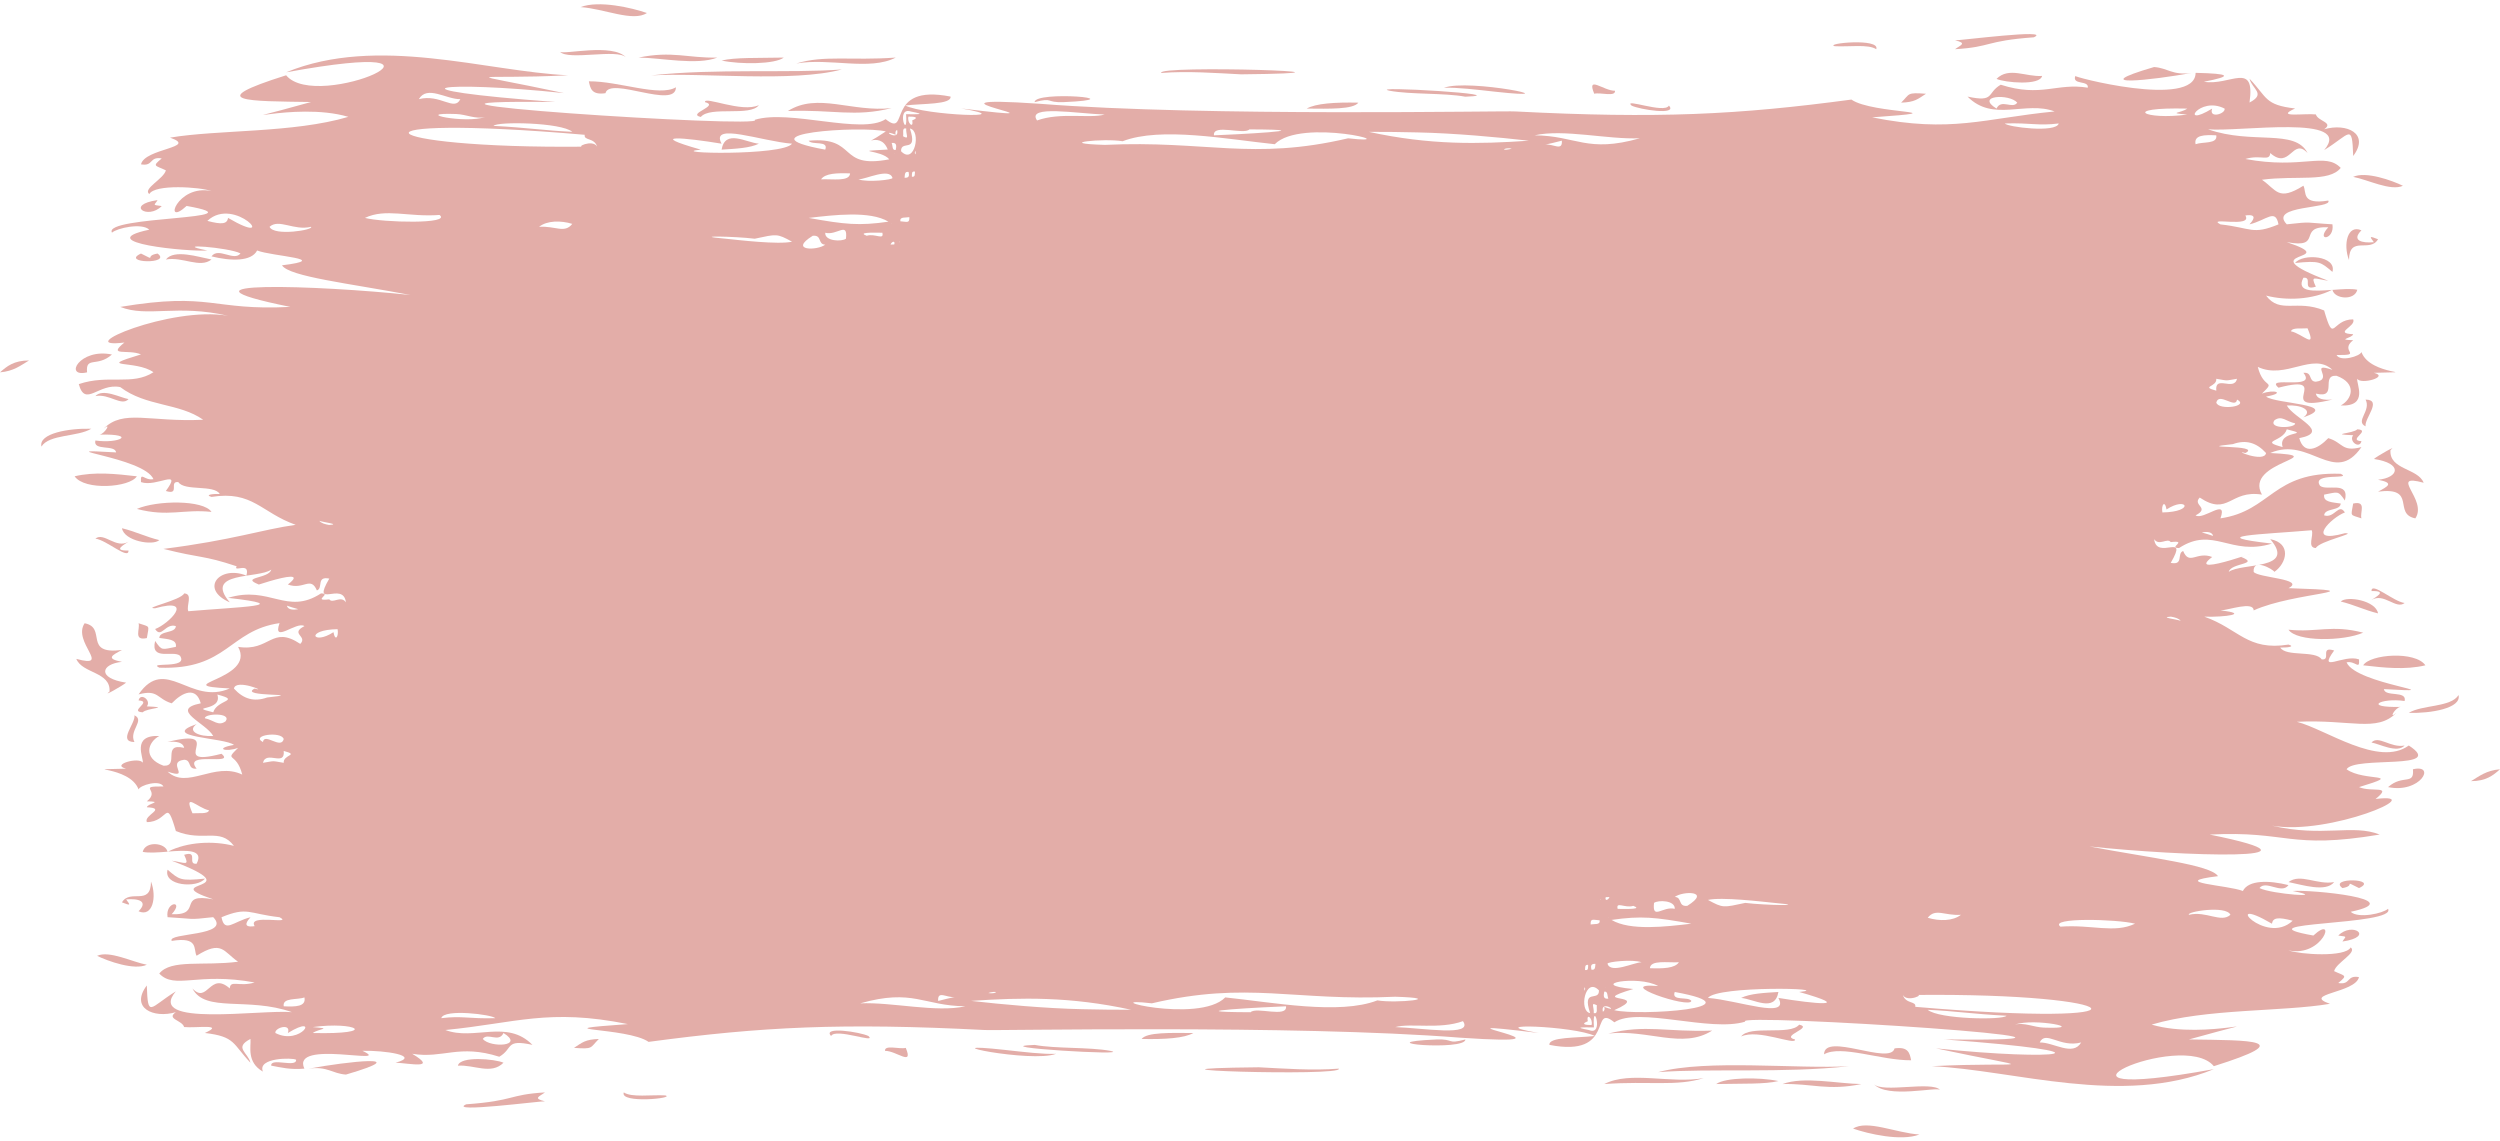 <?xml version="1.0" encoding="UTF-8" standalone="no"?><svg xmlns="http://www.w3.org/2000/svg" xmlns:xlink="http://www.w3.org/1999/xlink" fill="#000000" height="906.7" preserveAspectRatio="xMidYMid meet" version="1" viewBox="0.0 -3.4 1985.8 906.7" width="1985.8" zoomAndPan="magnify"><g fill="#e3ada8" id="change1_1"><path d="M86.99,545.92c-6.5,4.94,10.41-4.69,13.19-7.08c-23.36-3.49-19.92-14.87-3.3-16.51 c-13.32-2.53-7.77-5.34,0-9.44c-31.29,4-11.55-17.75-29.65-21.23c-10.09,14.91,22.04,36.07-6.6,28.31 C65.22,531.65,88.16,530.14,86.99,545.92z"/><path d="M168,403.21c-6.42-9.7-43.5-9.28-59.29-2.36C133.86,407.43,145.28,400.83,168,403.21z"/><path d="M59.27,374.93c7.86,11.52,43.93,8.94,49.43,0C92.12,373.01,75.16,371.16,59.27,374.93z"/><path d="M116.65,503.44c1.77-10.75,2.83-8.54-6.59-11.78C111.52,496.13,105.57,505.87,116.65,503.44z"/><path d="M96.89,416.18c1.62,10.12,24.59,14.2,29.64,9.43C115.87,423.03,107.56,418.77,96.89,416.18z"/><path d="M102.09,426.82c-9.87,6.13-19.45-7.86-26.33-2.37c8.83,1.05,26.57,17.25,26.33,9.44 C88.23,434.28,99.83,428.61,102.09,426.82z"/><path d="M528.41,866.7c-11.19-0.63-26.7,1.81-32.93-2.38C492.03,873.48,537.29,868.87,528.41,866.7z"/><path d="M106.78,564.77c1.16,6.31-13.68,21.07,0,21.24C102.13,577,115.38,568.82,106.78,564.77z"/><path d="M660.15,819.52c3.53-6.69,36.82,6.47,29.65,0C683.42,816.34,652.74,811.63,660.15,819.52z"/><path d="M475.69,821.87c-10.88,0.38-13.15,2.78-19.76,7.07C471.59,830.09,468.46,828.97,475.69,821.87z"/><path d="M719.47,828.95c-4.8,1.29-17.01-2.75-16.49,2.37C712.01,831.18,725.78,844.04,719.47,828.95z"/><path d="M399.93,840.74c-6.6-2.99-34.51-5.53-36.22,2.35C376.59,842.17,390.16,850.58,399.93,840.74z"/><path d="M274.78,850.16c56.68-16.63,0.55-10.3-29.65-4.7C260.15,843.35,263.78,849.38,274.78,850.16z"/><path d="M119.95,696.86c-0.17,19.92-16.65,5.45-23.07,16.5c6.85,2.65,6.98,2.54,3.31-2.35 c9.54-0.9,17.97,1.35,9.87,9.43C121.17,725.43,124.75,709.21,119.95,696.86z"/><path d="M432.88,864.32c-29.48,1.81-23.39,6.59-62.6,9.46c-15.47,7.07,60.62-2.83,62.6-2.38 C422.84,869.04,428.67,867.52,432.88,864.32z"/><path d="M77.12,755.84c8.53,4.2,29.58,11.76,39.52,7.07C105.21,760.81,86.84,751.34,77.12,755.84z"/><path d="M513.86,6.93C502,2.81,475.67-3.36,461.16,2.24C479.82,3.46,502.87,14.25,513.86,6.93z"/><path d="M125.16,155.54c-26.12,3.78-7.7,16.01,3.3,4.73C120.33,159.26,122.84,159.65,125.16,155.54z"/><path d="M497.41,42.33c-10.66-11.84-50.19-1.92-52.71-4.69C451.41,45.04,490.54,34.94,497.41,42.33z"/><path d="M69.16,292.36c-1.23-13.11,7.98-3.71,19.76-14.16C63.27,272.84,50.29,296.8,69.16,292.36z"/><path d="M23.06,282.92c-12.08,0.02-17.67,4.66-23.06,9.44C10.86,291.48,16.44,286.85,23.06,282.92z"/><path d="M797.98,830.54c-64.19-7.04,21.27,10.65,40.85,3.13C828.52,834.12,813.14,832.2,797.98,830.54z"/><path d="M32.93,351.32c5.99-9.87,28.89-7.62,39.53-14.15C54.94,336.63,30.43,340.81,32.93,351.32z"/><path d="M622.58,42.33c-21.21,0.45-38.84-0.24-49.4,2.37C588.25,47.92,615.7,47.66,622.58,42.33z"/><path d="M556.68,89.5c7.32-8.91,39.45-0.06,46.12-9.42c-13.47,6.41-43.56-7.5-42.82-2.35 C572.14,80.66,545.08,86.97,556.68,89.5z"/><path d="M711.51,42.33c-36.12,2.57-57-2.11-79.05,4.73C658.77,42.33,690.68,53.09,711.51,42.33z"/><path d="M569.85,42.33c-23.39,0.55-35.81-5.53-62.59,0C525.73,42.54,553.27,48.66,569.85,42.33z"/><path d="M844.83,77.73c58.68-2.57-23.29-9.23-22.99,0C836.99,73.75,830.13,78.23,844.83,77.73z"/><path d="M110.06,552.97c11.56,0.68-8.26,8.79,3.3,9.43c3.04-3.49,23.72-3.77,3.28-4.72 C120.42,552.87,111.47,546.45,110.06,552.97z"/><path d="M467.75,61.2c1.1,5.49,2.13,11.06,13.17,9.43c3.3-13.67,55.86,13.17,55.99-4.7 C523.6,73.75,491.43,60.96,467.75,61.2z"/><path d="M668.68,51.77c-40.94,3.14-99.75-0.98-151.52,4.72C557.83,54.13,629.68,62.22,668.68,51.77z"/><path d="M708.22,82.45c-31.46,3.55-58.83-12.63-82.38,2.33C661.69,83.46,678.81,89.87,708.22,82.45z"/><path d="M602.8,110.73c-10.16-0.88-26.8-11.81-29.63,4.73C584.27,114.75,595.66,114.28,602.8,110.73z"/><path d="M162.77,694.51c-19.64,1.97-20.31,0.84-29.65-7.08C129.43,700.3,156.69,702.39,162.77,694.51z"/><path d="M111.98,197.99c-16.6,7.68,24.97,8.63,13.17,0C113.87,199.88,125.44,204.64,111.98,197.99z"/><path d="M113.36,673.25c4.78,1.04,12.26,0.44,19.72-0.13C131.43,665.8,115.41,664.41,113.36,673.25z"/><path d="M168,202.74c-10.75-2.11-29.74-8.37-36.25,0C145.26,200.28,158.69,209.99,168,202.74z"/><path d="M821.9,826.6c-42.91,1.55,80.1,8.94,60.08,4.72C865.06,828.2,838.43,829.69,821.9,826.6z"/><path d="M133.12,673.25c0.11-0.05,0.24-0.1,0.34-0.15C133.32,673.14,133,673.04,133.12,673.25z"/><path d="M102.09,313.61c-6.46-1.08-20.35-8.78-26.33-2.37C86.79,309.02,96.53,319.7,102.09,313.61z"/><path d="M999.93,844.36c-126.55,1.34,68.41,7.64,63.48,1.09C1042.44,847.11,1019.67,845.36,999.93,844.36z"/><path d="M906.82,821.87c18.74,0.41,33.98-0.64,41.04-4.72C929.9,817.02,910.96,816.42,906.82,821.87z"/><path d="M1457.4,33.31c11.19,0.63,26.7-1.81,32.93,2.38C1493.78,26.52,1448.52,31.14,1457.4,33.31z"/><path d="M1510.1,78.14c10.88-0.36,13.15-2.78,19.76-7.07C1514.21,69.92,1517.35,71.05,1510.1,78.14z"/><path d="M1078.98,78.14c-18.74-0.41-33.98,0.64-41.04,4.72C1055.9,83,1074.84,83.6,1078.98,78.14z"/><path d="M1187.83,69.47c64.19,7.04-21.27-10.65-40.85-3.13C1157.29,65.89,1172.66,67.81,1187.83,69.47z"/><path d="M1163.9,73.41c42.91-1.54-80.09-8.94-60.08-4.72C1120.75,71.81,1147.38,70.32,1163.9,73.41z"/><path d="M1266.34,71.06c4.8-1.29,17.01,2.75,16.49-2.37C1273.79,68.83,1260.03,55.97,1266.34,71.06z"/><path d="M985.87,55.65c126.55-1.34-68.41-7.65-63.48-1.09C943.36,52.9,966.13,54.65,985.87,55.65z"/><path d="M1869.16,396.57c-1.77,10.75-2.83,8.54,6.59,11.78C1874.28,403.88,1880.24,394.14,1869.16,396.57z"/><path d="M1962.75,617.09c12.08-0.02,17.67-4.66,23.06-9.44C1974.94,608.53,1969.37,613.15,1962.75,617.09z"/><path d="M1817.81,496.79c6.42,9.7,43.5,9.28,59.29,2.36C1851.95,492.58,1840.52,499.17,1817.81,496.79z"/><path d="M1883.71,473.2c9.87-6.13,19.45,7.85,26.33,2.37c-8.83-1.05-26.57-17.25-26.33-9.45 C1897.58,465.72,1885.96,471.41,1883.71,473.2z"/><path d="M1888.92,483.82c-1.62-10.12-24.59-14.2-29.64-9.43C1869.93,476.98,1878.24,481.24,1888.92,483.82z"/><path d="M1879.03,335.25c-1.16-6.3,13.68-21.07,0-21.25C1883.67,323.01,1870.43,331.19,1879.03,335.25z"/><path d="M1875.75,347.03c-11.56-0.68,8.26-8.79-3.3-9.43c-3.04,3.49-23.72,3.77-3.28,4.72 C1865.38,347.14,1874.34,353.55,1875.75,347.03z"/><path d="M1865.86,203.15c0.16-19.92,16.65-5.45,23.06-16.51c-6.85-2.65-6.98-2.54-3.31,2.35 c-9.53,0.9-17.97-1.35-9.87-9.43C1864.64,174.58,1861.05,190.8,1865.86,203.15z"/><path d="M1585.88,59.26c6.6,2.99,34.51,5.53,36.22-2.35C1609.22,57.84,1595.65,49.43,1585.88,59.26z"/><path d="M1711.03,49.84c-56.69,16.63-0.56,10.3,29.65,4.7C1725.66,56.67,1722.03,50.63,1711.03,49.84z"/><path d="M1552.92,35.69c29.49-1.81,23.39-6.59,62.6-9.46c15.47-7.07-60.63,2.83-62.6,2.39 C1562.97,30.97,1557.13,32.49,1552.92,35.69z"/><path d="M1926.54,525.08c-7.85-11.52-43.93-8.93-49.42,0C1893.69,527,1910.64,528.86,1926.54,525.08z"/><path d="M1898.8,354.09c6.5-4.94-10.39,4.69-13.19,7.08c23.36,3.49,19.91,14.87,3.3,16.51c13.32,2.53,7.77,5.33,0,9.44 c31.29-4,11.55,17.74,29.65,21.23c10.09-14.91-22.04-36.07,6.6-28.3C1920.59,368.36,1897.63,369.87,1898.8,354.09z"/><path d="M1908.68,144.17c-8.53-4.2-29.58-11.76-39.52-7.07C1880.58,139.2,1898.95,148.68,1908.68,144.17z"/><path d="M1325.65,80.49c-3.53,6.69-36.82-6.47-29.65,0C1302.39,83.67,1333.07,88.39,1325.65,80.49z"/><path d="M1363.23,857.68c21.21-0.45,38.84,0.24,49.4-2.37C1397.55,852.08,1370.11,852.35,1363.23,857.68z"/><path d="M1277.58,817.56c31.46-3.55,58.83,12.63,82.38-2.33C1324.11,816.54,1307,810.14,1277.58,817.56z"/><path d="M1518.05,838.8c-1.1-5.49-2.13-11.06-13.17-9.43c-3.3,13.67-55.86-13.17-55.99,4.7 C1462.21,826.26,1494.38,839.04,1518.05,838.8z"/><path d="M1415.95,857.68c23.39-0.55,35.81,5.53,62.59,0C1460.08,857.47,1432.54,851.35,1415.95,857.68z"/><path d="M1471.94,893.07c11.85,4.13,38.18,10.29,52.69,4.69C1505.98,896.55,1482.94,885.76,1471.94,893.07z"/><path d="M1429.13,810.51c-7.32,8.91-39.45,0.06-46.12,9.42c13.47-6.41,43.55,7.5,42.82,2.35 C1413.66,819.35,1440.73,813.04,1429.13,810.51z"/><path d="M1317.12,848.23c40.94-3.14,99.75,0.98,151.52-4.72C1427.97,845.89,1356.13,837.79,1317.12,848.23z"/><path d="M1274.3,857.68c36.12-2.57,57,2.11,79.05-4.73C1327.03,857.68,1295.12,846.92,1274.3,857.68z"/><path d="M1140.98,822.28c-58.68,2.56,23.29,9.23,22.99,0C1148.8,826.26,1155.67,821.77,1140.98,822.28z"/><path d="M1488.4,857.68c10.66,11.84,50.19,1.92,52.71,4.69C1534.4,854.97,1495.26,865.07,1488.4,857.68z"/><path d="M1852.69,226.75c-0.12,0.05-0.24,0.1-0.34,0.15C1852.48,226.87,1852.81,226.96,1852.69,226.75z"/><path d="M1817.81,697.26c10.75,2.11,29.74,8.37,36.25,0C1840.54,699.73,1827.11,690.02,1817.81,697.26z"/><path d="M1823.04,205.5c19.64-1.97,20.31-0.84,29.65,7.08C1856.38,199.71,1829.11,197.62,1823.04,205.5z"/><path d="M1883.71,586.4c6.46,1.08,20.34,8.78,26.33,2.37C1899.01,590.99,1889.26,580.32,1883.71,586.4z"/><path d="M1873.82,702.02c16.59-7.69-24.97-8.63-13.17,0C1871.93,700.13,1860.35,695.38,1873.82,702.02z"/><path d="M1916.64,607.65c1.23,13.11-7.97,3.71-19.76,14.16C1922.54,627.17,1935.52,603.22,1916.64,607.65z"/><path d="M1913.34,562.84c17.52,0.55,42.03-3.63,39.53-14.15C1946.88,558.56,1923.99,556.31,1913.34,562.84z"/><path d="M1860.65,744.47c26.13-3.78,7.7-16.01-3.3-4.73C1865.46,740.75,1862.97,740.35,1860.65,744.47z"/><path d="M1872.44,226.75c-4.78-1.04-12.26-0.44-19.72,0.13C1854.37,234.21,1870.38,235.59,1872.44,226.75z"/><path d="M1383,789.27c10.16,0.88,26.8,11.81,29.63-4.73C1401.54,785.25,1390.14,785.72,1383,789.27z"/><path d="M1886.97,631.25c14.02-11.39-3.06-5.03-13.15-9.44c37.66-11.43,3.92-4.14-9.9-14.16 c6.47-10.8,80.09,1,49.43-18.88c-23.95,17.47-66.03-13.02-88.93-18.84c42.92-2.06,63.37,8.64,79.05-7.09 c-6.6,5.64-0.87-4.28,3.3-4.74c-30.36,0.74-15.83-7.43,3.27-4.68c2.12-8.59-15.67-2.94-16.46-9.45 c59.46,3.51-22.2-3.54-29.66-21.25c7.19-1.48,10.49,6.71,9.9-2.35c-12.37-4.4-33.3,11.58-19.76-7.06c-11.7-3.67-2,8.01-9.9,7.06 c-4.99-7.43-28.24-1.79-32.93-9.42c4.63,0.18,12.62-0.54,6.59-2.35c-32.79,5.21-39.39-12.46-66.87-22.16 c16.79,0.51,36.53-2.38,12.81-4.96c6.38-0.23,26.27-7.56,26.36-0.01c31.66-14.58,102.16-15.27,27.71-17.68 c14.03-7.39-24.69-8.24-27.71-12.96c-0.93-11.33,15.3-2.11,16.47,0c9.82-6.82,13.83-22.62-3.3-25.97 c21.12,24.72-22.69,18.62-32.94,25.97c1.59-7.25,25.17-5.81,9.89-11.8c32.4-11.63-47.34,18.49-23.06,0 c-12.37-4.74-18.11,7.04-23.06-4.74c-5.24,1.74,0.77,11.56-9.87,9.41c14.71-25.19-11.06-1.45-13.19-18.84 c4,5.8,10.53-1.38,13.19,2.35c14.42-1.7-2.66,4.72,6.59,4.73c27.22-17.74,40.78,6.62,73.82-3.55c-54.74-6.23-9.36-7.09,31.57-10.61 c1.89,4.15-3.96,13.86,3.3,14.16c2.53-5.53,33.88-12,23.06-11.8c-32.35,8.98-10.66-12.6,0-16.49c-4.96-7.82-8.06,4.9-16.48,2.33 c0.31-6.04,12.84-3.35,13.17-9.41c-6.29-1.01-14.18-0.88-13.17-7.08c11.03-2.04,10.93-3.51,16.47,4.69 c4.04-16.28-14.67-7.1-19.77-11.78c-7.22-10.89,26.28-4.54,16.48-9.45c-54.12-1.96-55.27,29.53-95.54,35.39 c6.01-16.9-13.55,1.82-19.76-2.37c11.91-6.2-2.9-7.93,3.3-14.13c22.84,15.21,23.92-6.41,49.4-2.36 c-14.99-26.52,58.23-30.35,6.6-33.04c31.4-13.75,50.93,26.53,72.45-4.72c-15.76,4.24-14.46-3.53-26.34-7.09 c-8.51,8.89-19.34,13.58-23.06,0c25.39-5.02-4.16-15.5-9.9-25.92c10.76-0.78,21.35,3.61,13.19,9.43 c30.69-10.59-22.62-10.68-29.65-16.54c16.07-2.82,6.5-6.02-3.28-2.34c11.59-11.39,1.35-2.66-3.3-21.21 c22.29,10.51,43.68-12.26,59.29,2.33c-19.56-6.56,1.7,7.55-13.17,9.44c-6.24-0.24-2.29-7.79-9.89-7.08 c11.53,14.33-31.58,1.98-19.76,11.82c45.67-11.92-6.5,21.59,42.82,9.41c-7.52,0.69-12.39-0.57-13.18-4.72 c18.19,4.38,3.25-14.97,16.46-14.15c16.55,6.05,12.4,18.73,3.3,23.6c22.63,1.01,12.06-17.78,13.17-21.24 c2.65,4.95,25.89-1.62,13.17-4.72c40.71-1.29-2.87,2.8-9.87-16.48c-1.16,3.33-16.79,8.01-19.78,2.35c21.85,0.24,1.7-2.8,13.19-11.8 c-13.68-0.31-0.68-1.55,0-4.74c-16.31-0.8,2.73-6.18,0-11.79c-17.45,0.01-14.97,20.61-23.06-7.08c-21.82-9.02-34.9,3.11-46.12-11.8 c16.34,4.24,36.89,3.26,52.37-4.53c-14.55,1.1-28.85,1.99-22.72-9.63c7.89-0.91-1.81,10.76,9.89,7.09 c-4.46-9.44-1.03-6.24,9.89-4.7c-66.34-25.1,13.9-14.88-32.96-30.68c29.56,5.5,7.63-12.91,32.96-11.8 c-10.51,11.5,5.28,10.23,3.29-2.37c-22.35-1.26-15.17-2.33-36.25,0.01c-14.97-15.32,36.9-12.21,32.96-18.86 c-21.85,3.55-17.01-6.76-19.77-11.8c-20.11,12.61-21.13,3.44-32.93-4.74c27.38-3.62,53.3,2.26,62.58-9.41 c-12.42-12.96-30.19,1.38-75.75-7.07c12.28-3.76,19.32,2.38,19.76-4.74c15.76,14,17.62-12.96,29.65,0 c-10.02-19.62-44.01-6.46-79.05-18.85c24.18,2.31,116.56-12.35,92.25,16.51c20.8-12.77,22.14-21.89,23.04,4.7 c13.44-17.83-5.25-26.42-23.05-21.22c7.94-5.49-5.13-6.34-6.59-11.81c-9.23-0.99-33.08,2.82-16.48-4.72 c-24.34-2.82-21.93-8.62-36.22-23.61c2.06,8.25,13.37,11.93-0.01,18.89c4.8-33.55-15.65-13.01-36.23-16.51 c23.31-4.54,21.13-6.42-6.59-7.08c-0.18,28.9-100.74,2.45-95.52,2.37c-2.9,7.58,10.86,3.24,9.87,9.43 c-24.66-4.05-36.93,7.93-69.16-2.36c-11.39,6.6-4.33,14.21-26.35,9.43c20.28,20.62,46.24,3.09,69.16,11.81 c-55.78,5.41-81.9,17.41-144.94,4.68c73.46-5.25,0.22-2.29-16.46-14.12c-90.21,12.11-153.71,15.22-266.82,9.44 c-6.6-0.7-246.07,4.33-377.6-6.08c-115.19-7.83,42.97,16.59-62.64,3.71c49.44,8.47-28.76,5.63-44.54-2.36 c14.04-1.68,36.78-0.63,36.04-7.08c-53.33-10.53-31.89,33.78-51.59,17.92c-18.9,12.61-76.3-8.03-103.94,0.54 c11.65,7.31-350.41-16.4-158.11-14.13c-141.98-10.5-91.55-17.42,6.6-7.09c-86.77-18.52-72.58-10.36,3.28-14.16 c-65.19-2.98-151.18-32.28-224.01-2.36c161.39-29.44,24.78,32.57,0,2.36c-67.32,21.18-29.94,20.49,19.78,21.24 c-80.55,22.63-14.15-1.22,29.64,11.78c-43.57,12.97-103.86,10.08-141.65,16.52c22.96,7.92-20.28,8.47-23.05,21.21 c10.13,1.78,6.32-6.45,16.47-4.69c-7.94,6.5-5.21,5.36,3.28,9.45c-1.63,6.76-18.71,14.72-13.16,18.85 c4.22-8.04,40.25-5.68,49.41-2.37c-27.44-5.92-39.02,29.53-19.78,11.8c62.21,11.1-66.94,7.7-59.29,21.22 c3.99-3.62,23.67-8.01,29.66-2.36c-48.11,10.17,32.03,17.74,46.11,16.52c-30.24-6.02,17.08-2.51,26.34,2.33 c-5.18,6.69-17.63-5.29-23.04,2.36c15.41,3.81,31.68,4.21,36.23-4.69c11.35,4.65,60.57,6.74,19.76,11.78 c5.72,9.06,53.74,14.37,102.12,23.6c-72.37-7.74-202.69-12.25-95.54,9.43c-62.44,3.23-62.59-12.12-135.04,0.01 c21.48,8.58,45.17-2.36,85.63,7.08c-45.37-8.09-126.77,26.76-82.34,21.21c-14.02,11.38,3.06,5.03,13.16,9.44 c-37.66,11.42-3.92,4.15,9.9,14.16c-16.93,10.93-35.9,1.48-59.31,9.44c5.13,18.89,15.68-1.17,32.95,2.37 c20.48,15.55,46.82,12.45,65.86,25.93c-42.91,2.05-63.37-8.65-79.05,7.07c6.6-5.64,0.87,4.28-3.3,4.74 c30.36-0.73,15.82,7.43-3.27,4.68c-2.12,8.59,15.67,2.94,16.46,9.45c-59.46-3.5,22.2,3.54,29.66,21.24 c-7.19,1.48-10.49-6.71-9.9,2.35c12.37,4.4,33.3-11.57,19.76,7.06c11.7,3.66,2-8.01,9.91-7.06c4.99,7.43,28.24,1.79,32.93,9.42 c-4.63-0.18-12.62,0.54-6.59,2.35c32.78-5.21,39.39,12.46,66.87,22.16c-26.53,3.68-50.15,12.21-105.04,19.12 c30.68,7.78,30.54,4.68,58.15,13.81c-2.96,5.33,11.09-4.1,7.72,7.39c-21.16-8.54-37.59,10.63-13.17,21.25 c-21.12-24.73,22.69-18.64,32.95-25.98c-1.6,7.25-25.17,5.81-9.89,11.8c-32.4,11.62,47.33-18.49,23.06,0 c12.37,4.73,18.11-7.04,23.06,4.73c5.25-1.74-0.77-11.56,9.87-9.41c-14.71,25.19,11.06,1.45,13.19,18.84 c-4-5.8-10.53,1.38-13.19-2.35c-14.42,1.7,2.66-4.72-6.59-4.73c-27.23,17.74-40.76-6.62-73.82,3.55 c54.74,6.22,9.36,7.1-31.57,10.62c-1.89-4.15,3.97-13.86-3.3-14.16c-2.53,5.53-33.88,12-23.06,11.8c32.35-8.98,10.65,12.6,0,16.49 c4.95,7.82,8.06-4.9,16.47-2.33c-0.31,6.04-12.84,3.35-13.17,9.41c6.29,1.01,14.19,0.88,13.17,7.08 c-11.03,2.05-10.93,3.51-16.47-4.69c-4.04,16.28,14.67,7.1,19.77,11.78c7.22,10.89-26.28,4.54-16.48,9.45 c54.12,1.96,55.29-29.53,95.54-35.39c-6.01,16.9,13.55-1.82,19.76,2.37c-11.91,6.2,2.9,7.93-3.3,14.13 c-22.84-15.21-23.91,6.41-49.4,2.36c14.98,26.52-58.22,30.35-6.6,33.04c-31.39,13.75-50.93-26.53-72.45,4.72 c15.75-4.24,14.46,3.53,26.34,7.09c8.51-8.91,19.34-13.58,23.06,0c-25.39,5.02,4.16,15.5,9.9,25.92 c-10.77,0.78-21.36-3.62-13.19-9.43c-30.69,10.59,22.62,10.68,29.65,16.54c-16.07,2.82-6.5,6.01,3.28,2.34 c-11.59,11.39-1.35,2.66,3.3,21.21c-22.28-10.51-43.68,12.26-59.29-2.33c19.56,6.56-1.7-7.55,13.17-9.44 c6.24,0.24,2.29,7.79,9.89,7.08c-11.53-14.33,31.58-1.98,19.76-11.82c-45.69,11.92,6.52-21.59-42.83-9.41 c7.52-0.69,12.39,0.57,13.18,4.72c-18.19-4.38-3.25,14.97-16.46,14.15c-16.55-6.05-12.4-18.73-3.3-23.59 c-22.63-1.01-12.06,17.77-13.17,21.24c-2.65-4.95-25.89,1.62-13.17,4.72c-40.71,1.29,2.87-2.8,9.87,16.48 c1.16-3.33,16.78-8.01,19.77-2.35c-21.85-0.24-1.7,2.8-13.19,11.8c13.68,0.31,0.68,1.54,0,4.73c16.31,0.8-2.73,6.18,0,11.79 c17.44-0.02,14.98-20.6,23.06,7.08c21.82,9.02,34.89-3.11,46.12,11.8c-16.34-4.24-36.89-3.26-52.37,4.53 c14.55-1.1,28.86-1.99,22.72,9.64c-7.89,0.91,1.81-10.76-9.89-7.09c4.46,9.45,1.03,6.24-9.89,4.7c66.34,25.1-13.9,14.9,32.97,30.68 c-29.56-5.5-7.63,12.91-32.97,11.8c10.51-11.5-5.28-10.23-3.29,2.37c22.35,1.26,15.17,2.33,36.25-0.01 c14.96,15.32-36.89,12.21-32.96,18.86c21.85-3.55,17.01,6.76,19.77,11.79c20.11-12.61,21.13-3.44,32.93,4.74 c-27.38,3.62-53.3-2.25-62.58,9.41c12.43,12.96,30.19-1.38,75.75,7.07c-12.28,3.76-19.32-2.38-19.76,4.74 c-15.76-13.98-17.62,12.96-29.65,0c10.02,19.62,44.01,6.46,79.05,18.85c-24.17-2.31-116.56,12.33-92.25-16.51 c-20.8,12.77-22.14,21.88-23.04-4.7c-13.45,17.83,5.25,26.42,23.05,21.22c-7.94,5.49,5.13,6.33,6.59,11.81 c9.22,0.98,33.08-2.82,16.48,4.72c24.34,2.82,21.93,8.62,36.22,23.61c-2.06-8.25-13.37-11.93,0.01-18.89 c0.56,5.77-3.26,18.51,9.87,25.95c-4.61-11.28,23.8-11.12,26.36-9.43c0.56,6.68-20.31-1.99-19.76,4.7 c7.89,1.44,15.02,3.38,26.34,2.37c-11.08-23.81,72.05-1.75,46.12-14.15c17.39-0.44,47.12,3.88,26.35,9.43 c10.84,0.44,34.14,5.56,13.19-7.07c24.66,4.05,36.93-7.93,69.16,2.35c11.39-6.6,4.33-14.21,26.34-9.43 c-20.28-20.62-46.25-3.09-69.16-11.81c55.78-5.42,81.9-17.41,144.94-4.69c-73.46,5.26-0.23,2.3,16.46,14.12 c90.21-12.11,153.71-15.22,266.82-9.43c6.6,0.69,246.06-4.33,377.6,6.08c115.18,7.83-42.96-16.59,62.64-3.71 c-49.43-8.47,28.76-5.63,44.54,2.36c-14.04,1.68-36.78,0.63-36.04,7.08c53.35,10.53,31.89-33.79,51.59-17.92 c18.89-12.62,76.3,8.04,103.94-0.54c-11.64-7.3,350.41,16.4,158.11,14.13c141.98,10.5,91.56,17.42-6.6,7.09 c86.77,18.52,72.58,10.36-3.28,14.16c65.18,2.98,151.18,32.28,224,2.36c-161.4,29.44-24.77-32.57,0-2.36 c67.33-21.18,29.94-20.49-19.78-21.24c80.54-22.63,14.15,1.22-29.64-11.78c43.57-12.97,103.86-10.08,141.65-16.52 c-22.96-7.92,20.28-8.47,23.06-21.21c-10.13-1.78-6.32,6.45-16.47,4.69c7.94-6.5,5.21-5.36-3.28-9.44 c1.63-6.77,18.71-14.72,13.16-18.85c-4.22,8.04-40.25,5.68-49.41,2.37c27.43,5.92,39.02-29.53,19.78-11.8 c-62.22-11.1,66.94-7.7,59.29-21.22c-3.99,3.62-23.67,8.01-29.66,2.36c48.09-10.16-32.03-17.74-46.1-16.52 c30.24,6.02-17.09,2.51-26.35-2.33c5.18-6.69,17.63,5.29,23.04-2.36c-15.41-3.82-31.69-4.21-36.23,4.69 c-11.36-4.65-60.57-6.74-19.76-11.78c-5.73-9.06-53.74-14.37-102.13-23.6c72.37,7.74,202.69,12.25,95.54-9.43 c62.44-3.23,62.59,12.12,135.04-0.01c-21.46-8.57-45.17,2.36-85.63-7.07C1849.99,660.49,1931.42,625.74,1886.97,631.25z M1806.58,330.49c5.82-4.35,9.59,1.07,16.46,2.37C1823.63,336.7,1801.48,337.63,1806.58,330.49z M1816.44,337.6 c21.65,5.36-7.78,0.13-3.27,14.13C1793.78,346.58,1813.46,347.74,1816.44,337.6z M1832.93,257.39c7.53,17.56-3.95,4.27-13.17,2.37 C1820.77,256.56,1827.99,257.8,1832.93,257.39z M1585.88,82.86c-17.23-10.62,10.38-11.92,16.46-4.72 C1598.63,83.61,1589.58,74.8,1585.88,82.86z M181.17,169.7c-0.79,4.78-4.63,5.49-16.47,2.36 C186.43,151.49,223.08,194.2,181.17,169.7z M214.11,176.76c7.48-6.72,19.3,3.33,32.93,0C249.95,179.11,217.48,184.54,214.11,176.76 z M179.22,569.52c-5.82,4.35-9.59-1.07-16.46-2.37C162.18,563.31,184.32,562.38,179.22,569.52z M169.37,562.41 c-21.65-5.36,7.78-0.13,3.27-14.13C192.01,553.43,172.35,552.27,169.37,562.41z M152.88,642.62c-7.54-17.56,3.95-4.27,13.17-2.36 C165.04,643.46,157.82,642.21,152.88,642.62z M399.93,817.15c17.23,10.62-10.38,11.92-16.46,4.72 C387.18,816.4,396.22,825.21,399.93,817.15z M1804.64,730.31c0.79-4.78,4.63-5.49,16.48-2.36 C1799.38,748.52,1762.73,705.81,1804.64,730.31z M1771.69,723.25c-7.49,6.72-19.3-3.33-32.93,0 C1735.86,720.9,1768.33,715.47,1771.69,723.25z M1557.61,723.25c-6.32,5.04-17.21,5.14-26.38,2.33 C1537.46,717.7,1544.54,724.11,1557.61,723.25z M1356.66,711.43c10.83-2.5,43.21,1.4,52.7,2.36c29.32,2.56-7.21,1.97-23.06,0 C1368.65,717.54,1368.85,718.04,1356.66,711.43z M1280.1,727.31c23.55-3.41,34.68-2.14,63.37,2.99 C1323.8,732.63,1294.74,736.18,1280.1,727.31z M1333.59,760.95c-3.19,4.82-12.66,5.1-23.04,4.72 C1310.99,758.93,1324.28,761.39,1333.59,760.95z M1274.29,784.28c3.02-0.53,2.28,3.47,3.26,5.59 C1273.2,790.34,1273.76,787.26,1274.29,784.28z M1275.11,781.42c0.06-0.11,0.12-0.24,0.19-0.31 C1275.39,781.31,1275.35,781.43,1275.11,781.42z M1270.08,783.28c0.3,9.49-13.74-2.27-7.02,18.04 C1253.88,799.93,1259.15,771.86,1270.08,783.28z M1268.48,795.18c-0.64,2.21,1.22,7.05-2.52,6.16 C1266.37,796.57,1263.02,792.08,1268.48,795.18z M1264.21,810.78c-2.98,0.07-9.81-0.18-3-3 C1259.89,800.53,1265.62,806,1264.21,810.78z M268.16,496.36c1.04,5.66-1.82,10.37-3.29,2.39 C248.48,509.45,242.05,496.82,268.16,496.36z M261.39,413.59c-3.31-0.58-6.27-1.43-7.76-3.3 C257.06,411.54,270.9,413.07,261.39,413.59z M428.2,176.76c6.32-5.04,17.21-5.14,26.38-2.33 C448.35,182.31,441.26,175.91,428.2,176.76z M629.14,188.58c-10.83,2.5-43.21-1.4-52.7-2.36c-29.32-2.56,7.21-1.97,23.06,0 C617.16,182.46,616.96,181.96,629.14,188.58z M705.71,172.69c-23.55,3.41-34.68,2.15-63.37-2.99 C662.01,167.39,691.07,163.82,705.71,172.69z M652.2,139.05c3.19-4.82,12.66-5.1,23.04-4.72 C674.81,141.08,661.53,138.62,652.2,139.05z M711.51,115.72c-3.05,0.53-2.27-3.47-3.26-5.59 C712.6,109.67,712.04,112.74,711.51,115.72z M710.7,118.59c-0.06,0.11-0.12,0.24-0.19,0.32 C710.41,118.7,710.46,118.58,710.7,118.59z M715.73,116.73c-0.29-9.51,13.74,2.28,7.03-18.04 C731.92,100.08,726.67,128.14,715.73,116.73z M717.31,104.83c0.64-2.22-1.22-7.05,2.52-6.16 C719.42,103.44,722.79,107.92,717.31,104.83z M721.6,89.23c2.98-0.08,9.81,0.18,3,3C725.92,99.48,720.19,94,721.6,89.23z M1717.63,403.65c-1.04-5.66,1.82-10.37,3.29-2.39C1737.32,390.56,1743.76,403.19,1717.63,403.65z M1313.83,713.8 c3.1-2.43,16.95-2.18,16.46,4.72C1320.86,716.09,1312.24,727.93,1313.83,713.8z M1259.03,767.1c0.22-2.1-0.39-4.4,2.45-4.06 C1261.38,765.27,1261.9,767.66,1259.03,767.1z M1258.47,780.83c0.87,0.63,0.89,1.55,0.06,2.78 C1258.52,782.68,1258.47,781.75,1258.47,780.83z M671.96,186.21c-3.1,2.43-16.95,2.16-16.46-4.72 C664.94,183.92,673.56,172.07,671.96,186.21z M726.78,132.91c-0.23,2.1,0.39,4.42-2.45,4.06 C724.42,134.73,723.9,132.34,726.78,132.91z M727.33,119.17c-0.87-0.63-0.89-1.55-0.06-2.78 C727.29,117.32,727.32,118.25,727.33,119.17z M1271,711.43c0.07-0.24,0.25-0.4,0.38-0.58 C1271.38,711.18,1271.45,711.58,1271,711.43z M714.81,188.58c-0.08,0.23-0.25,0.39-0.38,0.58 C714.42,188.83,714.35,188.42,714.81,188.58z M1275.46,709.26c0.94-0.09,1.94-0.12,3-0.12 C1277.41,711.76,1274.55,712.44,1275.46,709.26z M710.35,190.75c-0.94,0.09-1.94,0.12-3,0.12 C708.39,188.25,711.26,187.57,710.35,190.75z M722.33,169.09c0.21,5.18-1.97,3.59-7.14,3.29 C714.52,168.53,719.24,169.68,722.33,169.09z M708.22,174.43c-0.18-0.02-0.42,0.01-0.35-0.25 C707.98,174.28,708.11,174.34,708.22,174.43z M700.86,181.46c1.62,6.26-5.86,0.32-12.42,2.41 C681.04,181.17,692.23,181.31,700.86,181.46z M1263.48,730.92c-0.22-5.15,1.98-3.62,7.14-3.29 C1271.28,731.48,1266.56,730.33,1263.48,730.92z M1277.58,725.57c0.18,0.01,0.42-0.01,0.34,0.24 C1277.83,725.73,1277.7,725.67,1277.58,725.57z M1284.94,718.54c-1.62-6.25,5.85-0.32,12.42-2.4 C1304.77,718.83,1293.57,718.69,1284.94,718.54z M1199.23,115.1c-7.79,1.49-4.27-1.46,1.58-0.51 C1200.27,114.77,1199.74,114.94,1199.23,115.1z M1227.47,111.46c4.01-0.84,8.34-1.86,13.14-3.13 C1241.27,117.05,1233.86,110.71,1227.47,111.46z M721.73,133.19c0.62,3.08,0.39,4.8-3.21,4.59 C718.86,135.26,718.42,132.61,721.73,133.19z M708.92,137.96c0.29,1.39-19.77,3.71-27.07,1.1 C687.85,139.05,706.58,129.56,708.92,137.96z M645.6,183.87c7.62-0.74,3.69,6.8,9.91,7.08 C649.18,195.78,626.01,195.99,645.6,183.87z M786.56,784.9c7.78-1.49,4.29,1.46-1.56,0.51 C785.53,785.24,786.07,785.06,786.56,784.9z M758.34,788.55c-4.01,0.84-8.34,1.86-13.14,3.13 C744.52,782.95,751.94,789.3,758.34,788.55z M1264.08,766.81c-0.62-3.08-0.39-4.79,3.21-4.59 C1266.94,764.74,1267.39,767.4,1264.08,766.81z M1276.88,762.05c-0.31-1.4,19.77-3.71,27.06-1.1 C1297.95,760.96,1279.23,770.45,1276.88,762.05z M1340.21,716.14c-7.62,0.73-3.69-6.8-9.91-7.08 C1336.62,704.23,1359.8,704.01,1340.21,716.14z M1724.41,486.42c3.31,0.58,6.27,1.41,7.77,3.3 C1728.75,488.46,1714.91,486.94,1724.41,486.42z M1757.92,422.31c-2.97-1.03-5.97-1.95-8.99-2.76 C1753.46,418.65,1757.22,419.25,1757.92,422.31z M1760.44,297.48c10.15,1.65,6.32,1.65,16.49,0c-2.45,10.21-17.8-3.44-16.49,9.44 C1747.49,303.41,1761.07,304.16,1760.44,297.48z M1776.93,313.99c10.29,5.44-14.7,8.88-16.48,2.36 C1762.54,307.77,1775.84,321.83,1776.93,313.99z M1799.98,356.45c-1.36,8.23-27.64-3.14-16.46,0c14.12-6.99-44.14-3.41-9.88-7.07 C1784.04,345.66,1792.43,348.17,1799.98,356.45z M1783.52,167.76c10.94-1.62,5.28,4.88,3.28,7.07c13.8-3.41,20.56-12.89,23.06,0 c-20.86,8.56-21.01,2.84-46.12,0C1752,168.53,1789.8,177.98,1783.52,167.76z M1760.44,104.1c1.21,7.15-10.72,4.89-16.46,7.05 C1742.48,103.8,1751.01,103.62,1760.44,104.1z M1767.05,82.86c0.96,4.12-12.81,8.29-9.89,0 C1730.63,99.09,1746.81,72.42,1767.05,82.86z M1737.38,82.86c-5.06,3.69-16.32,3.32,0,4.73 C1703.41,92.29,1683.45,81.62,1737.38,82.86z M1635.28,94.67c-1.9,7.75-41,2.8-42.82,0C1613.24,94.02,1618.73,96.71,1635.28,94.67z M1302.59,106.42c-42.1,11.99-50.4-2.04-83.64-2.33C1242.09,98.86,1277.16,107.58,1302.59,106.42z M1125.98,101.78 c29.3,0.62,63.75,3.78,88.46,6.6c-39.92,2.71-78.58,3.59-127.15-7.05C1100.52,101.34,1113.44,101.44,1125.98,101.78z M992.44,99.37 c65.9,0.25-16.36,4.32-28.17,4.73C963.13,94.62,987.98,103.97,992.44,99.37z M891.72,108.79c30.29-11.73,83.02-1.56,120.84,2.36 c20.95-21.34,107.13,0.93,58.29-4.7c-76.55,17.93-112.78,1.46-193.27,5.23C836.15,110.48,876.94,106.22,891.72,108.79z M877.49,87.57c-12.02,3.38-35.32-2.03-53.74,4.72C814.97,79.68,856,86.91,877.49,87.57z M723.66,85.22 c12.87,2.45,4.96,2.15-3.95,2.1C721.4,109.59,710.91,80.87,723.66,85.22z M712.62,99.74c2.34,10.39-14.98-1.6-1.13,3.92 C710.89,101.65,711.43,100.46,712.62,99.74z M703.62,101c-24.11,16.25-4.77-2.36,1.52,14.39c-30.55,1.73-5.1-0.03,1.23,7.76 c-41.66,8.02-24.63-18.4-64.03-14.77c2.42,3.77,16.13-0.54,13.17,7.08C585.91,102.81,684.34,96.23,703.62,101z M573.17,110.73 c-9.39-17.4,31.83-1.86,55.97,0c-7.18,9.93-102.04,7.68-72.46,4.73C512.05,102.81,544.42,105.99,573.17,110.73z M454.58,101.3 c-22.39-1.01-35.3-3.31-62.59-4.72C394.65,92.97,445.75,93.78,454.58,101.3z M385.38,89.5c-15.2,5.69-59.79-3.66-23.04-2.34 C370.33,87.44,378.22,91.53,385.38,89.5z M365.64,75.37c-4.73,10.02-15.96-4.44-32.95,0C339.26,64.01,354.56,75.58,365.64,75.37z M464.45,103.67c-0.88,4.84,7.48,1.98,9.89,9.43c-3.5-6.43-19.12,1.08-9.89,0C291.39,114.87,265.3,86.49,464.45,103.67z M289.86,169.7c16.54-7.92,34.31-0.5,59.28-2.35C359.01,174.77,304.28,173.39,289.86,169.7z M227.89,477.7 c2.97,1.03,5.96,1.95,8.99,2.76C232.35,481.35,228.59,480.75,227.89,477.7z M225.36,602.52c-10.15-1.65-6.33-1.65-16.49,0 c2.45-10.21,17.8,3.44,16.49-9.44C238.32,596.59,224.74,595.85,225.36,602.52z M208.87,586.02c-10.29-5.44,14.7-8.87,16.49-2.36 C223.25,592.23,209.95,578.18,208.87,586.02z M185.83,543.55c1.36-8.23,27.64,3.14,16.46,0c-14.12,6.99,44.14,3.42,9.89,7.07 C201.75,554.34,193.37,551.83,185.83,543.55z M202.28,732.25c-10.94,1.62-5.28-4.88-3.28-7.07c-13.8,3.42-20.56,12.89-23.06,0 c20.86-8.56,21-2.84,46.12,0C233.81,731.48,196.01,722.03,202.28,732.25z M225.36,795.92c-1.21-7.15,10.72-4.89,16.46-7.05 C243.32,796.22,234.79,796.39,225.36,795.92z M218.76,817.15c-0.96-4.11,12.81-8.29,9.89,0 C255.18,800.92,238.98,827.6,218.76,817.15z M248.42,817.15c5.06-3.68,16.32-3.32,0-4.72 C282.39,807.72,302.36,818.39,248.42,817.15z M350.53,805.35c1.89-7.75,41-2.8,42.82,0C372.57,805.99,367.07,803.3,350.53,805.35z M683.21,793.59c42.1-11.99,50.4,2.04,83.64,2.31C743.72,801.16,708.64,792.42,683.21,793.59z M859.83,798.23 c-29.3-0.62-63.75-3.78-88.46-6.6c39.93-2.71,78.59-3.58,127.16,7.05C885.3,798.67,872.37,798.56,859.83,798.23z M993.36,800.64 c-65.9-0.25,16.36-4.32,28.17-4.73C1022.67,805.39,997.82,796.04,993.36,800.64z M1094.09,791.22 c-30.31,11.73-83.01,1.56-120.84-2.36c-20.96,21.35-107.12-0.94-58.29,4.7c76.55-17.93,112.78-1.46,193.27-5.23 C1149.66,789.53,1108.85,793.79,1094.09,791.22z M1108.32,812.44c12.01-3.38,35.32,2.03,53.74-4.72 C1170.83,820.32,1129.79,813.1,1108.32,812.44z M1262.15,814.79c-12.88-2.46-4.96-2.15,3.95-2.1 C1264.39,788.8,1274.91,820.1,1262.15,814.79z M1273.19,800.27c-2.33-10.38,14.98,1.6,1.13-3.92 C1274.91,798.36,1274.37,799.54,1273.19,800.27z M1282.19,799c31.61-13.88-23.89-5.18,15.16-16.81 c-38.65-3.61,3.98-11.33,19.76-2.36c-37.58-3.05,25.74,18.47,26.35,11.8c-2.42-3.77-16.13,0.54-13.17-7.08 C1399.89,797.2,1301.46,803.78,1282.19,799z M1412.63,789.27c9.39,17.4-31.82,1.86-55.97,0c7.18-9.93,102.04-7.68,72.46-4.73 C1473.74,797.2,1441.38,794.02,1412.63,789.27z M1531.22,798.71c22.39,1.01,35.3,3.31,62.59,4.72 C1591.16,807.04,1540.04,806.23,1531.22,798.71z M1600.43,810.51c15.18-5.69,59.79,3.67,23.04,2.34 C1615.48,812.57,1607.58,808.49,1600.43,810.51z M1620.17,824.65c4.74-10.03,15.96,4.44,32.95,0 C1646.55,836,1631.25,824.43,1620.17,824.65z M1521.35,796.34c0.88-4.84-7.49-1.98-9.89-9.43c3.5,6.43,19.12-1.08,9.89,0 C1694.42,785.13,1720.51,813.52,1521.35,796.34z M1695.93,730.31c-16.54,7.92-34.31,0.5-59.28,2.35 C1626.79,725.24,1681.53,726.62,1695.93,730.31z"/></g></svg>